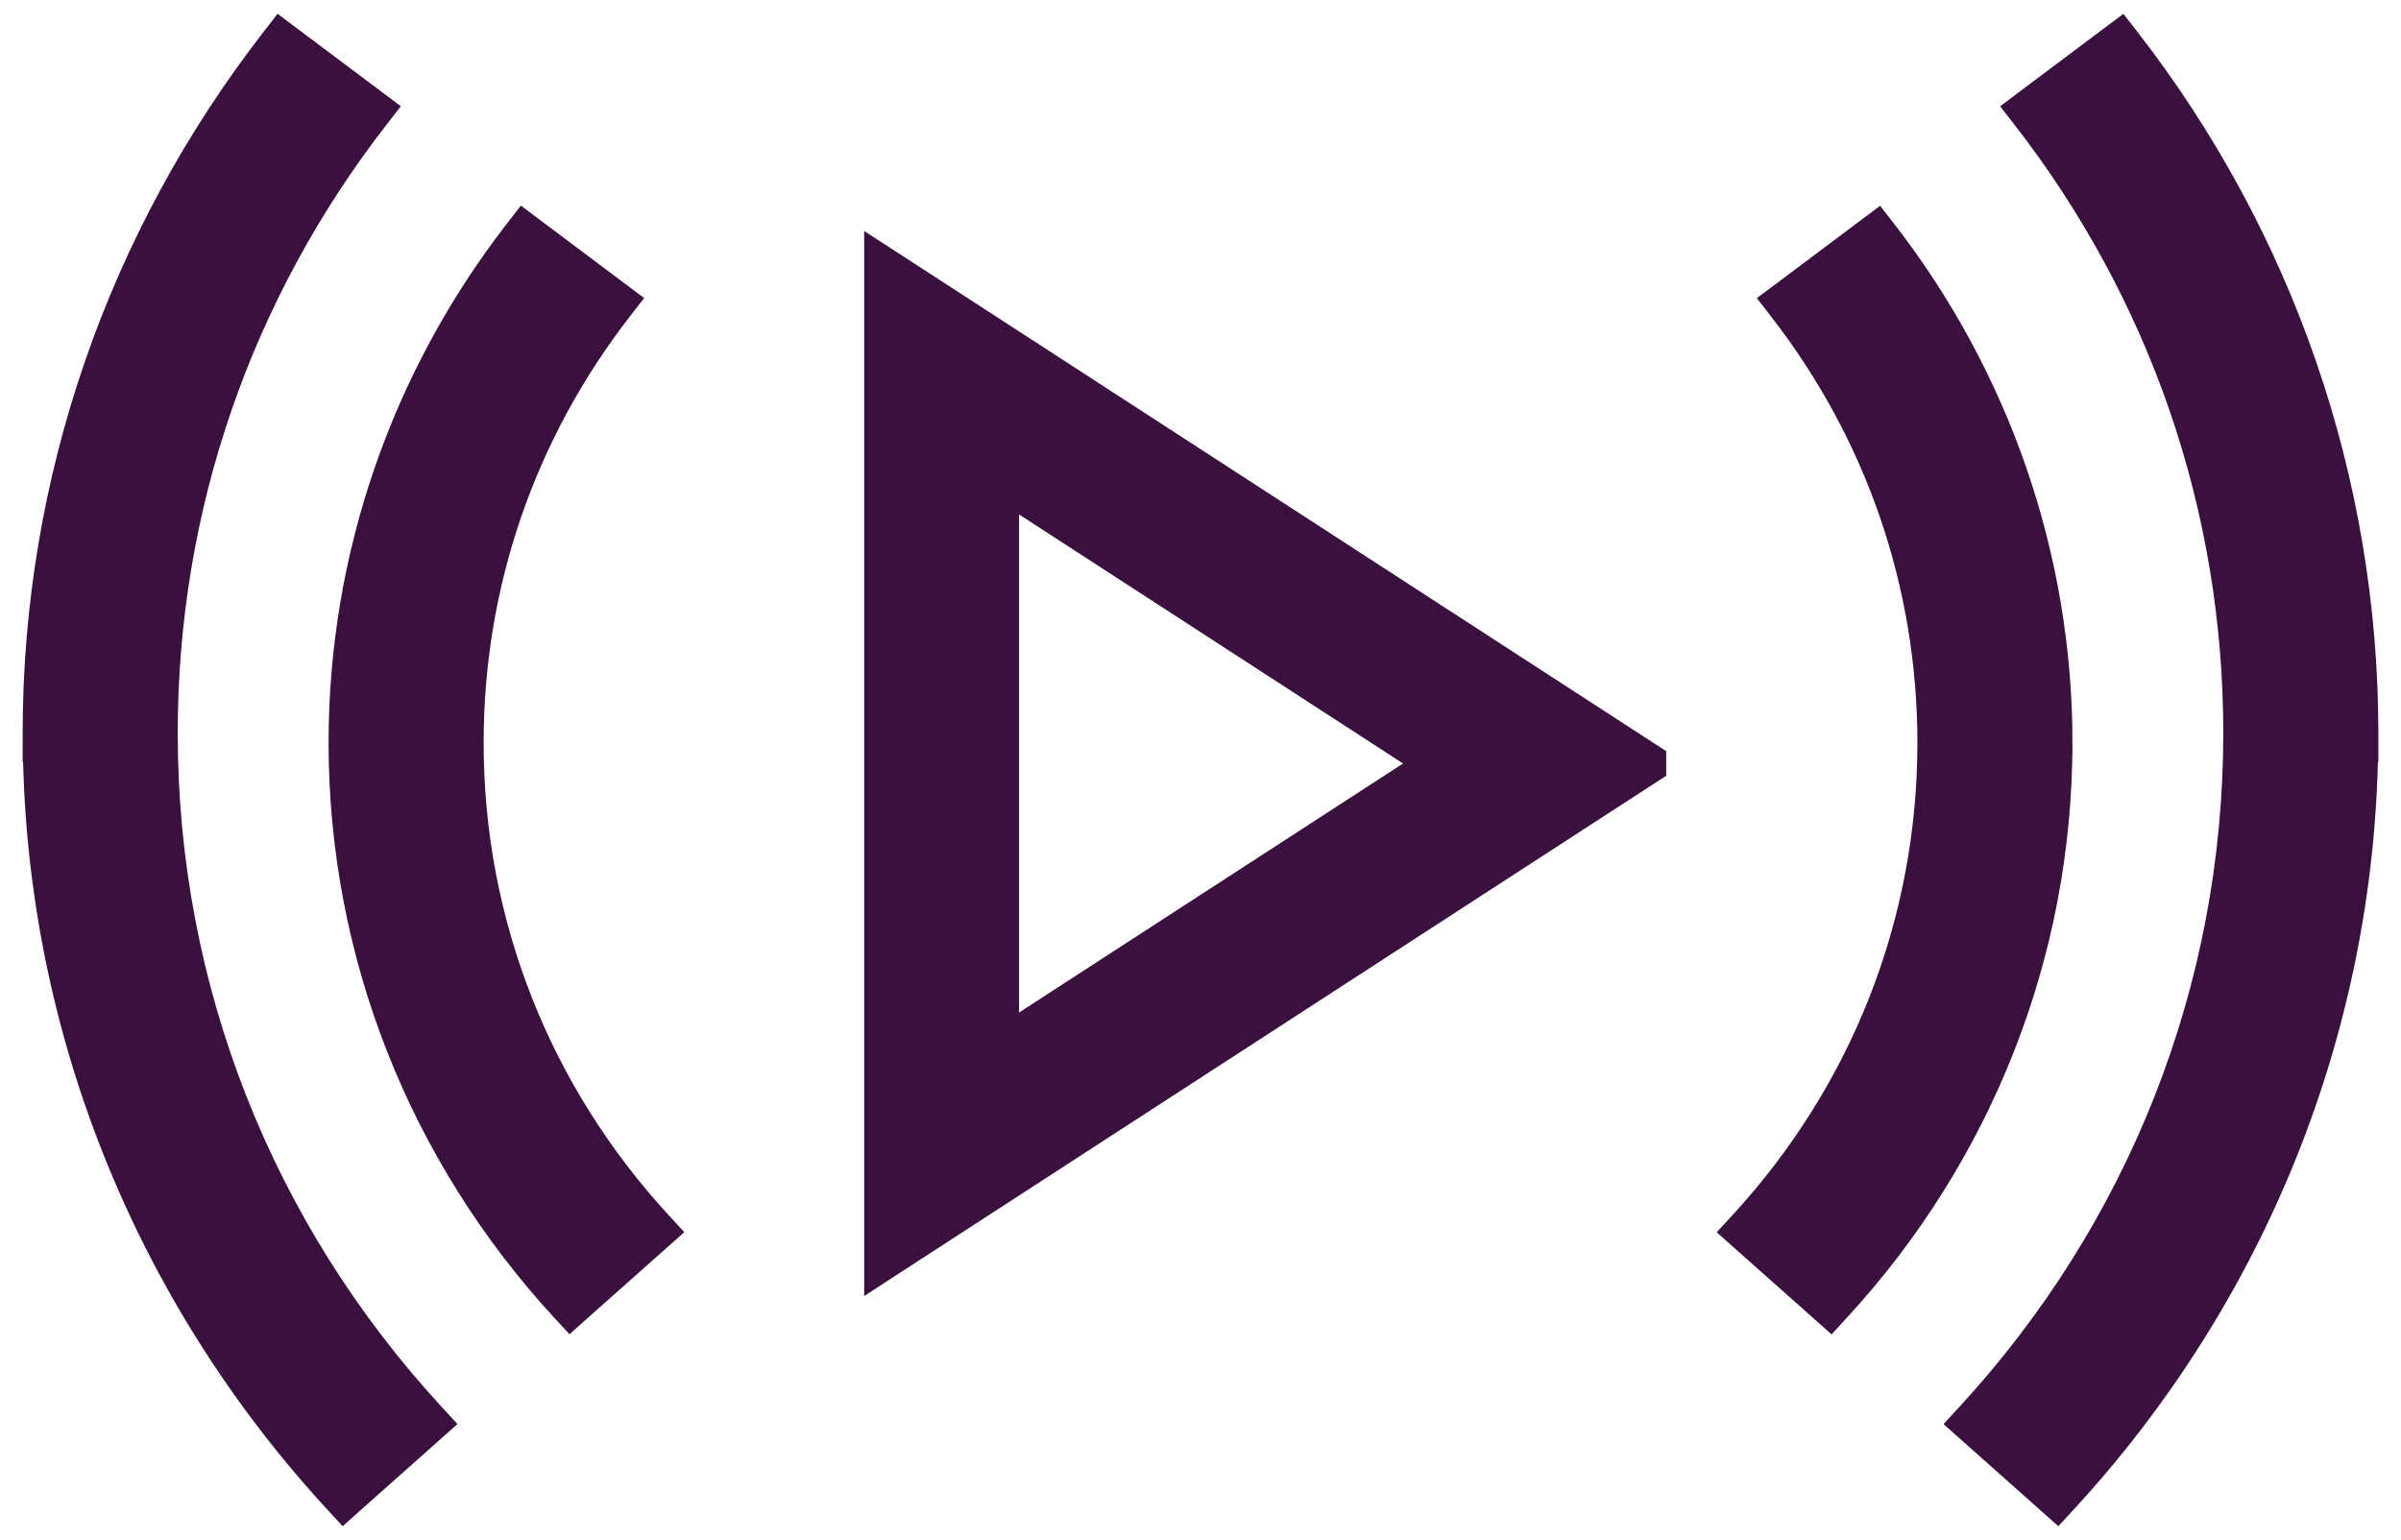 <svg width="53" height="34" viewBox="0 0 53 34" fill="none" xmlns="http://www.w3.org/2000/svg">
<path d="M36.416 17.068L36.53 16.994V16.859V16.858V16.722L36.416 16.648L19.712 5.811L19.326 5.561V6.021V27.696V28.157L19.712 27.906L36.416 17.068ZM40.579 28.933C43.725 25.519 45.497 21.081 45.497 16.405L45.498 16.405C45.498 12.278 44.114 8.314 41.606 5.085L41.455 4.891L41.259 5.038L39.338 6.479L39.134 6.631L39.29 6.832C41.42 9.575 42.575 12.893 42.575 16.403C42.575 20.378 41.087 24.113 38.424 27.004L38.251 27.192L38.441 27.361L40.229 28.951L40.413 29.114L40.579 28.933ZM7.503 16.403L7.503 16.403C7.504 21.08 9.276 25.517 12.421 28.931L12.588 29.111L12.771 28.948L14.559 27.358L14.749 27.189L14.577 27.002C11.913 24.108 10.426 20.374 10.426 16.401C10.426 12.892 11.581 9.573 13.71 6.83L13.866 6.629L13.663 6.477L11.742 5.036L11.545 4.888L11.394 5.082C8.886 8.313 7.503 12.275 7.503 16.403ZM45.586 33.169C49.777 28.62 52.166 22.734 52.246 16.51L52.25 16.511V16.188C52.25 10.591 50.377 5.226 46.977 0.847L46.826 0.653L46.629 0.8L44.708 2.241L44.505 2.394L44.661 2.595C47.684 6.489 49.327 11.208 49.327 16.188C49.327 21.826 47.212 27.135 43.43 31.241L43.258 31.428L43.448 31.597L45.236 33.187L45.419 33.35L45.586 33.169ZM0.75 16.188V16.51L0.754 16.509C0.834 22.733 3.223 28.62 7.414 33.169L7.581 33.35L7.764 33.186L9.552 31.596L9.742 31.427L9.57 31.24C5.787 27.135 3.673 21.826 3.673 16.187C3.673 11.208 5.316 6.488 8.339 2.594L8.495 2.393L8.292 2.241L6.371 0.8L6.174 0.652L6.023 0.847C2.623 5.225 0.75 10.591 0.75 16.188ZM22.245 22.818V10.899L31.431 16.859L22.245 22.818Z" fill="#39103E" stroke="#39103E" stroke-width="0.5"/>
</svg>
